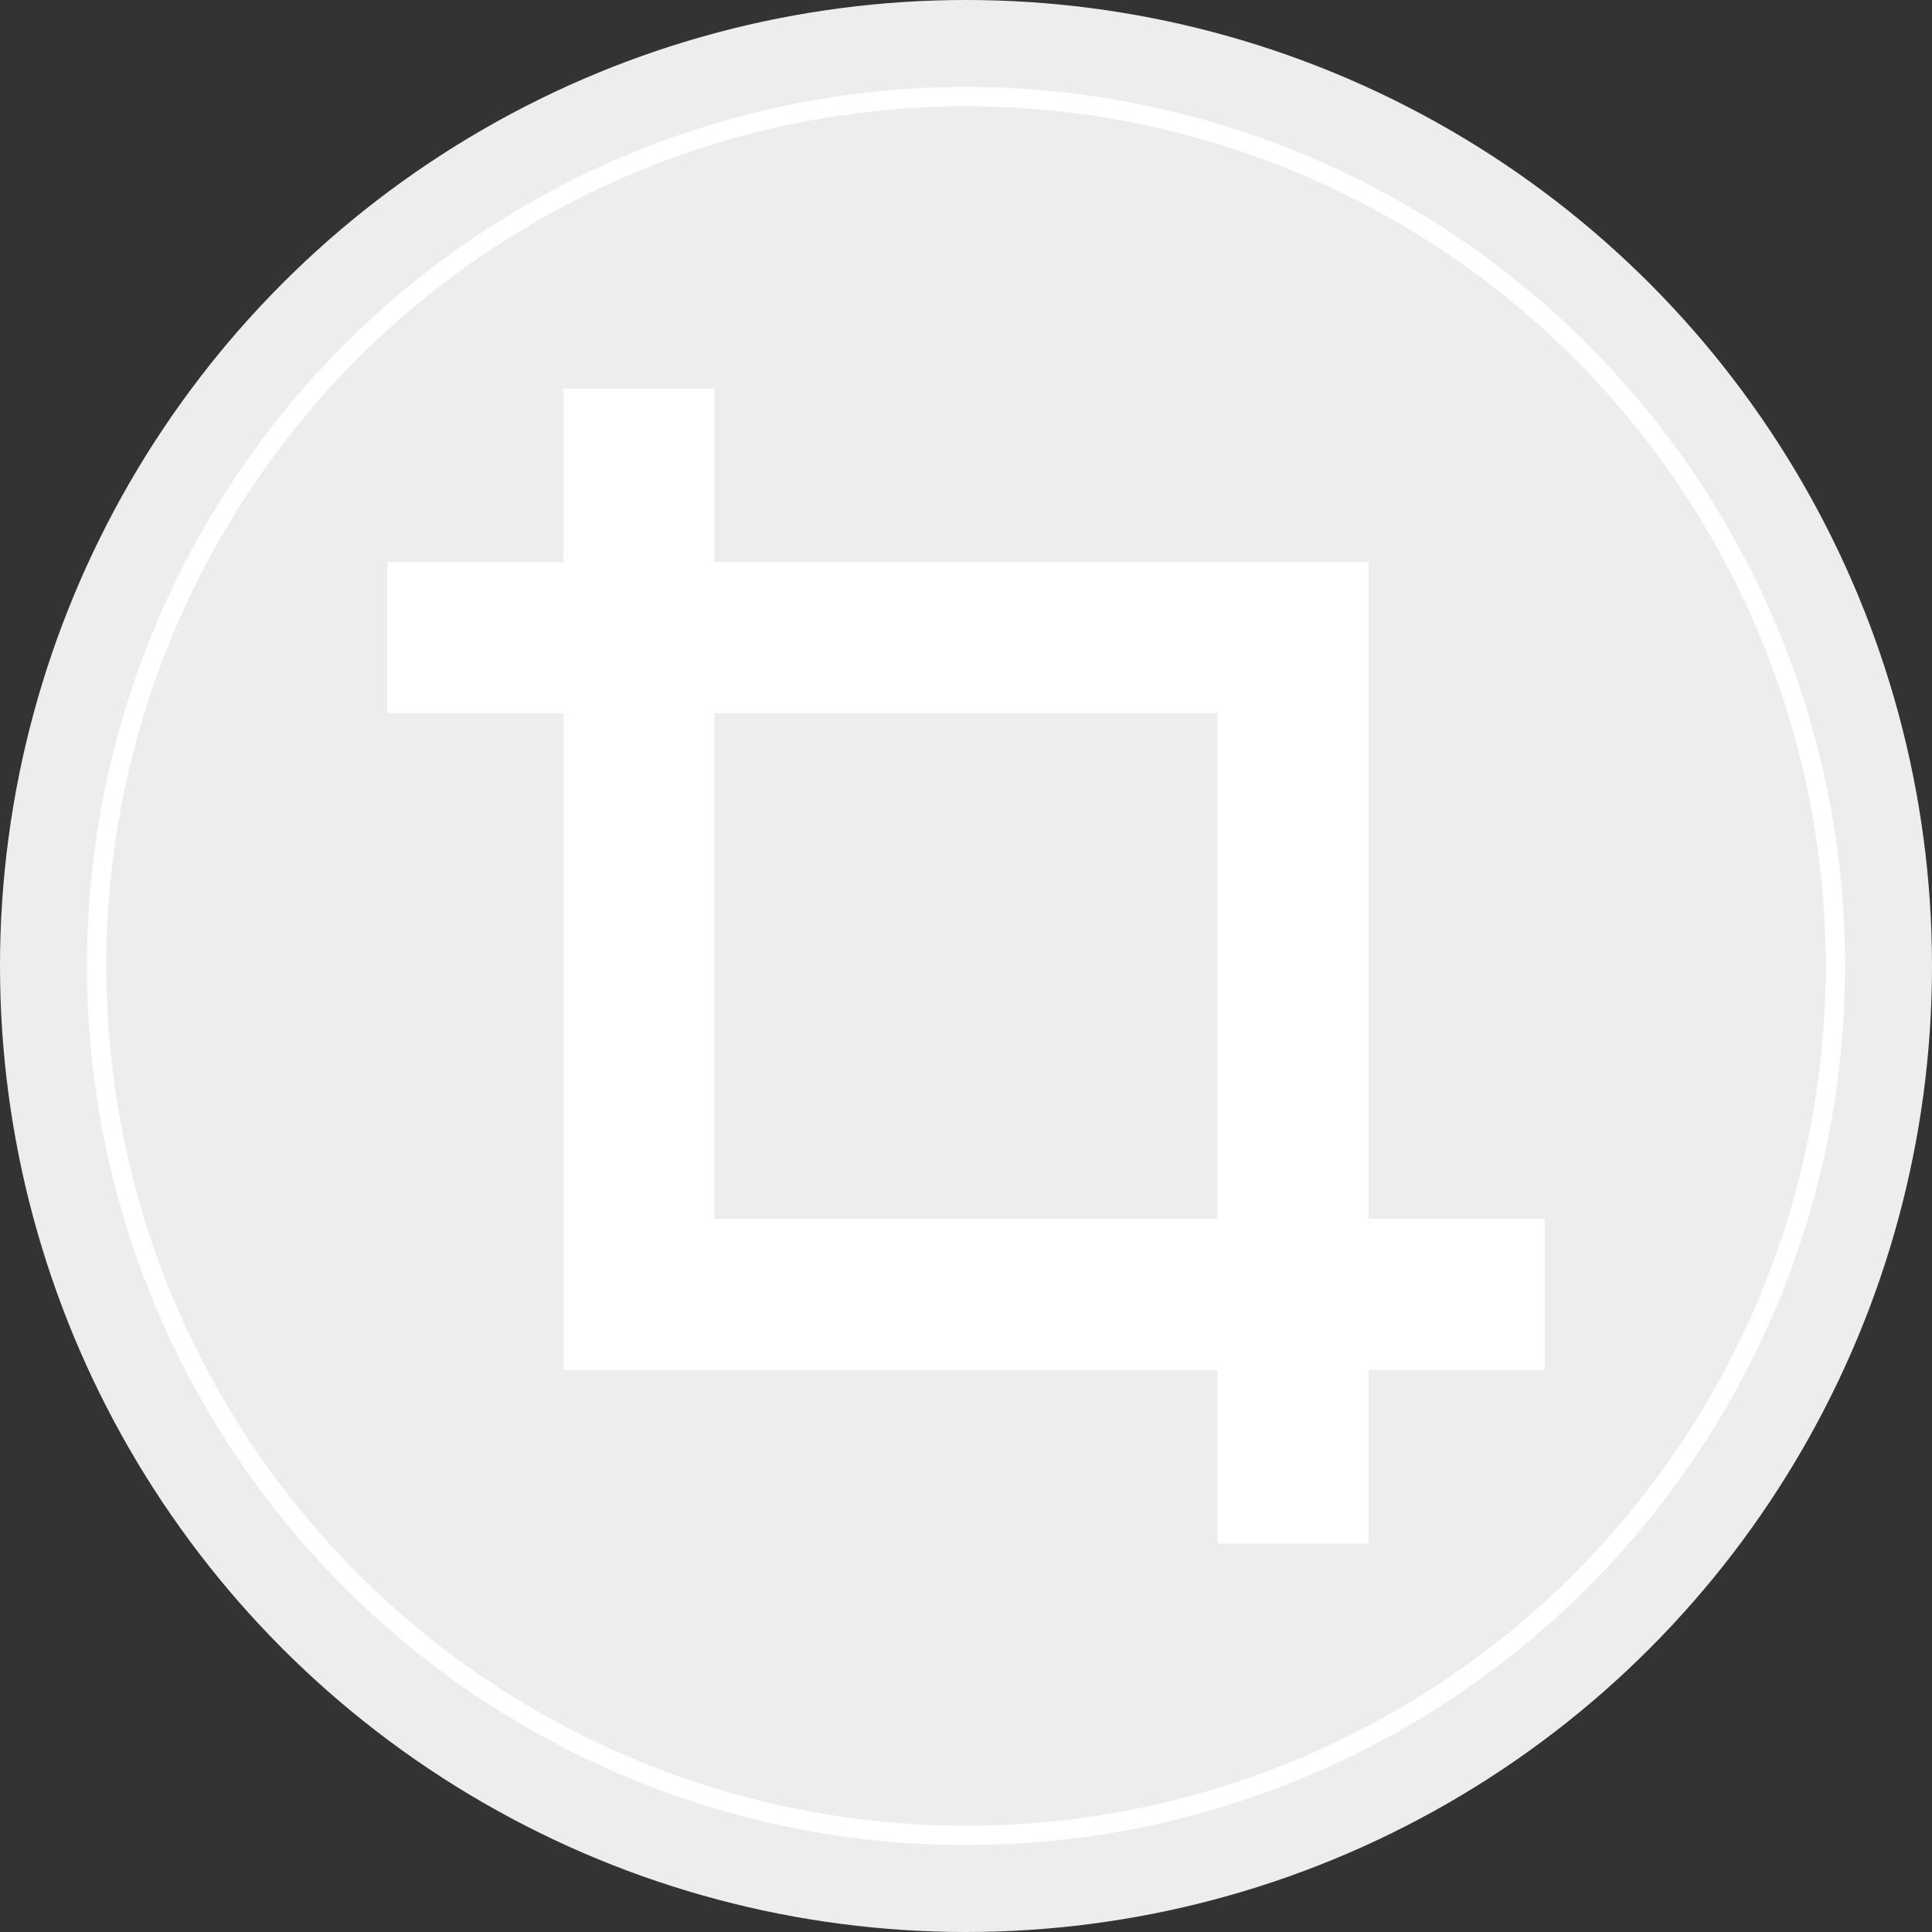 <?xml version="1.0" encoding="UTF-8"?>
<svg id="design_off" xmlns="http://www.w3.org/2000/svg" viewBox="0 0 100 100">
  <rect x="0" y="0" width="100" height="100" fill="#333333" stroke="none"/>
  <defs>
    <style>
      .cls-1 {
        fill: #fff;
      }

      .cls-2 {
        fill: none;
        stroke: #fff;
        stroke-miterlimit: 10;
      }

      .cls-3 {
        fill: #ededed;
      }
    </style>
  </defs>
  <circle class="cls-3" cx="50" cy="50" r="50"/>
  <circle class="cls-2" cx="50" cy="50" r="45"/>
  <path class="cls-1" d="M70.84,63.09V29.1h-33.86v-8.99h-7.82v8.99h-9.12v7.81h9.12v34h33.86v8.99h7.82v-8.99h9.12v-7.82h-9.12ZM63.02,63.09h-26.05v-26.18h26.05v26.18Z"/>
</svg>